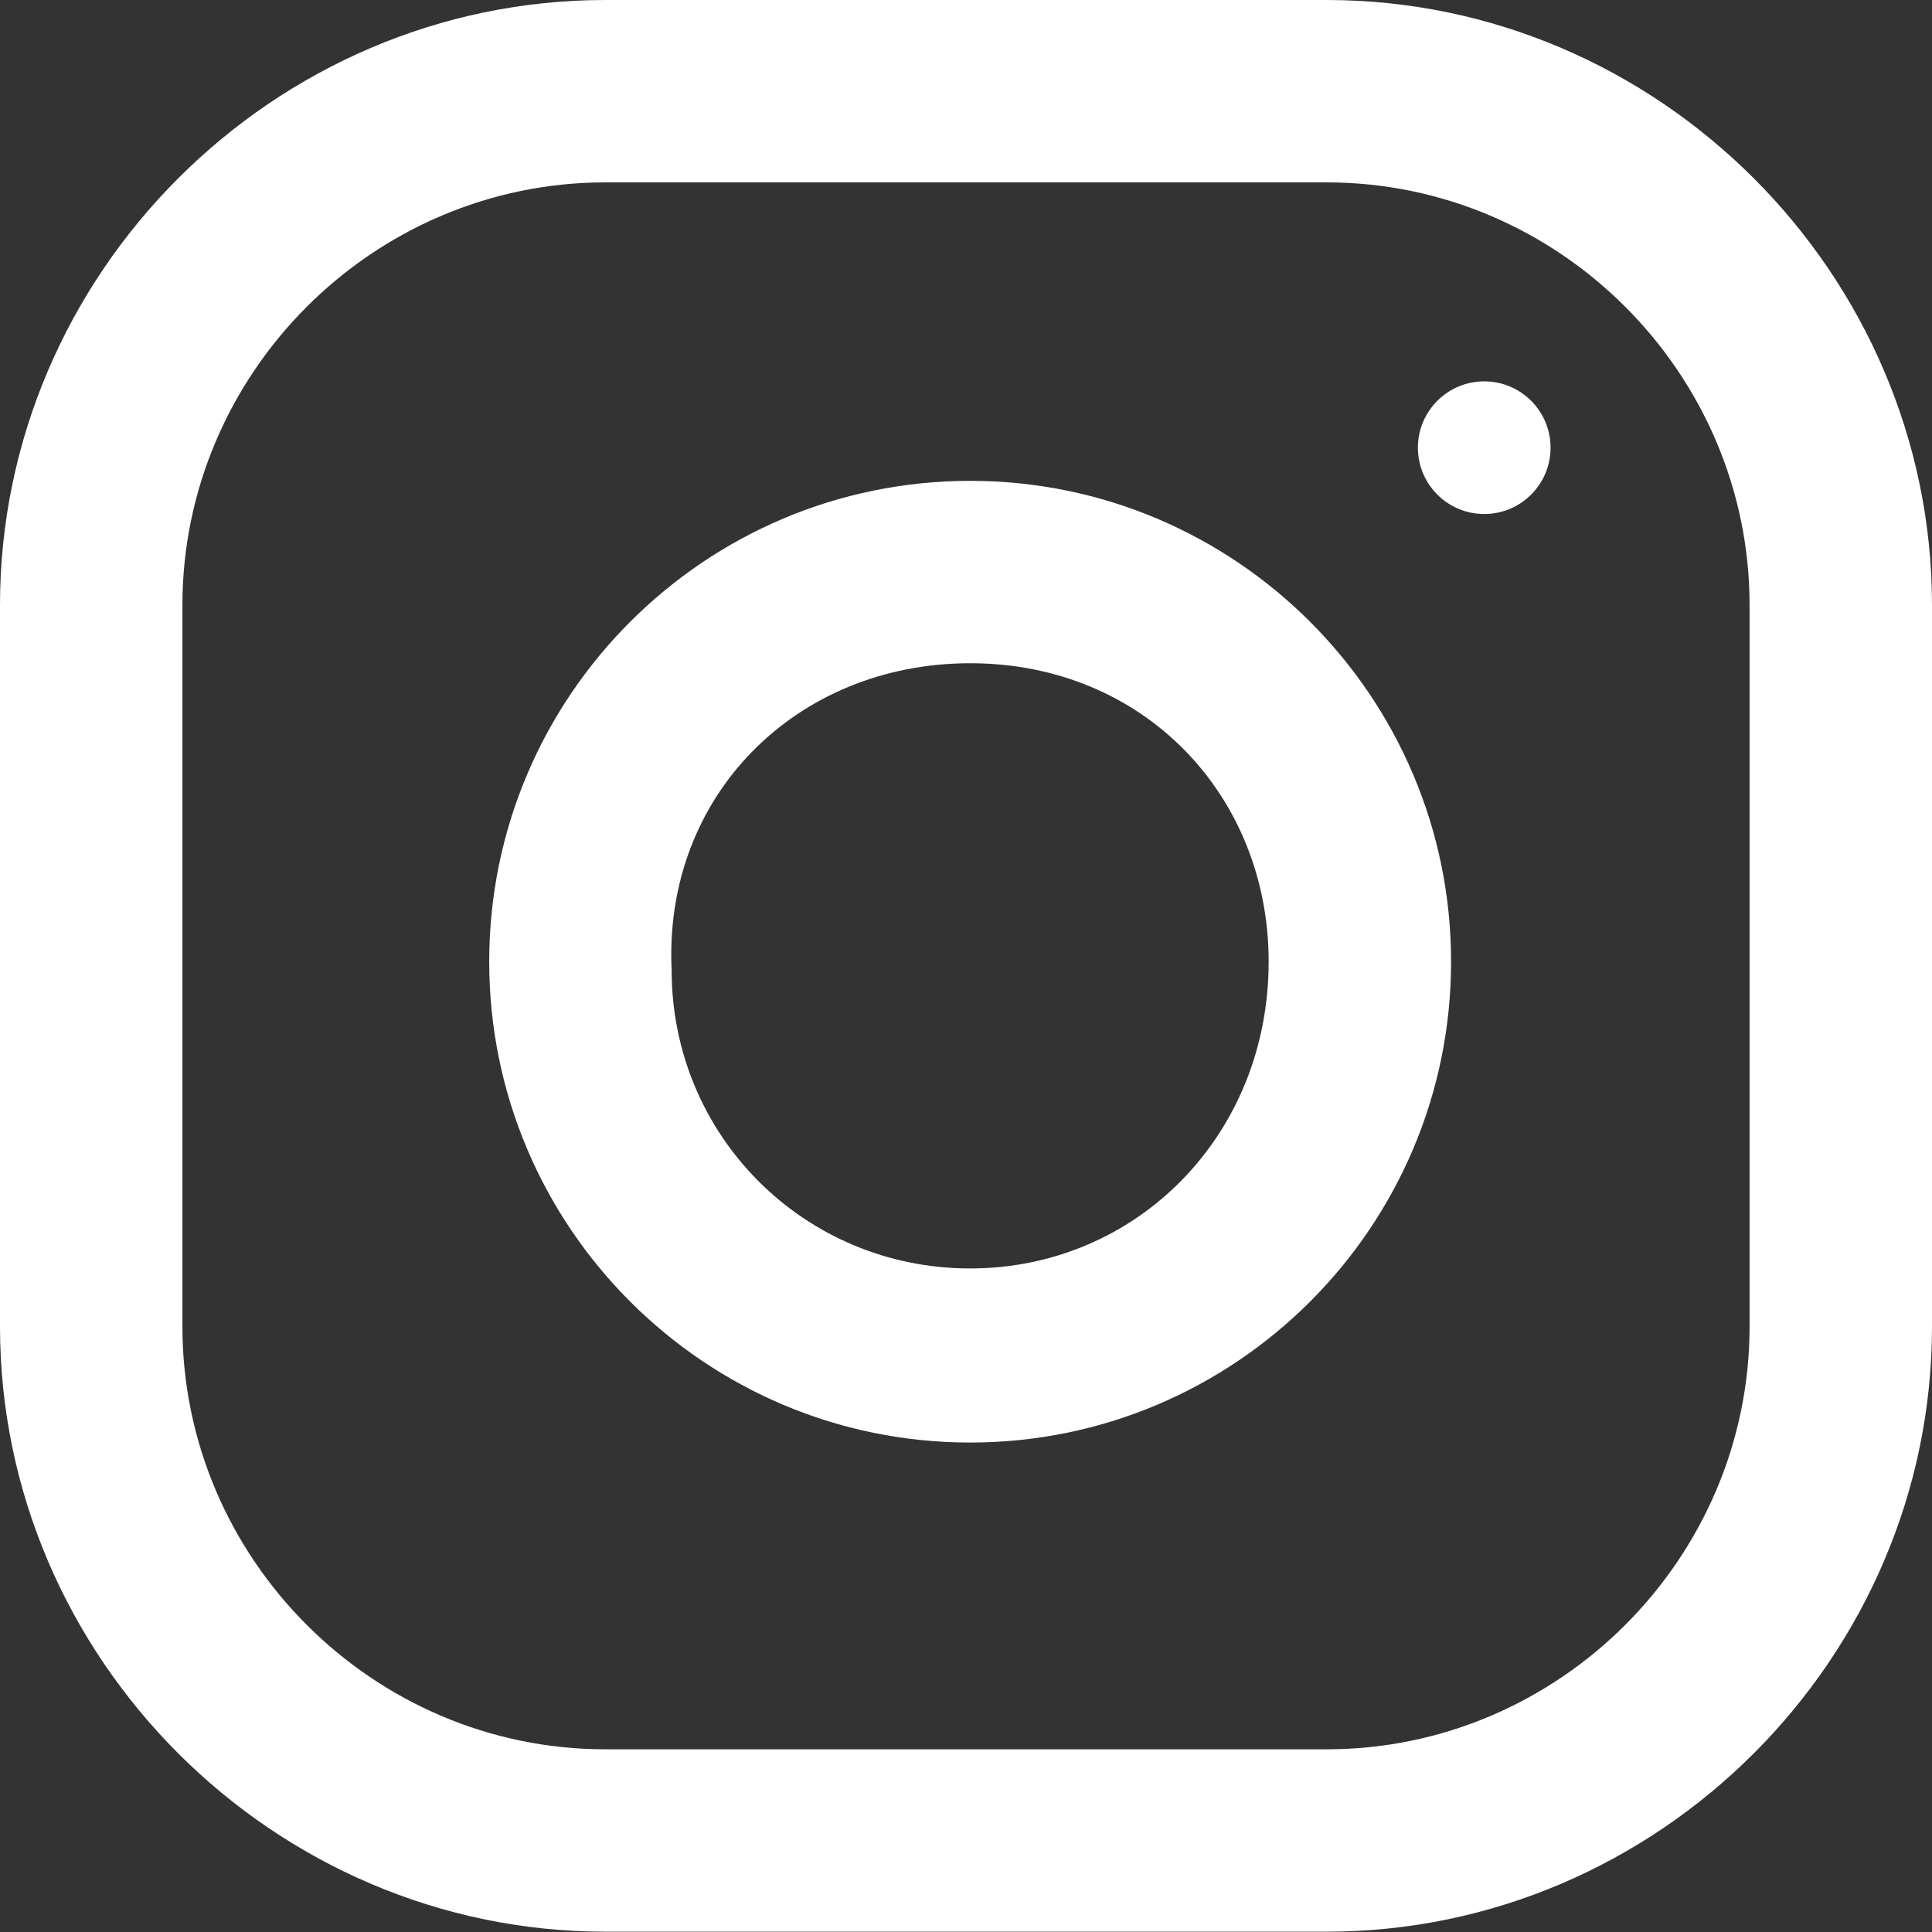 <?xml version="1.0" encoding="UTF-8"?> <svg xmlns="http://www.w3.org/2000/svg" width="124" height="124" viewBox="0 0 124 124" fill="none"><rect x="0" y="0" width="124" height="124" fill="#333333" stroke="none"/> <path d="M85.15 0H38.85C17.562 0 0 17.559 0 38.844V85.137C0 106.421 17.562 123.98 38.85 123.98H85.15C106.438 123.98 124 106.421 124 85.137V38.844C124 17.559 106.438 0 85.15 0ZM112.292 85.137C112.292 100.036 100.051 112.274 85.15 112.274H38.85C23.948 112.274 11.708 100.036 11.708 85.137V38.844C11.708 23.945 23.948 11.706 38.85 11.706H85.15C100.051 11.706 112.292 23.945 112.292 38.844V85.137Z" fill="white"></path> <path d="M62.266 30.862C45.236 30.862 31.399 44.697 31.399 61.724C31.399 78.751 45.236 92.586 62.266 92.586C79.296 92.586 93.133 78.751 93.133 61.724C93.133 44.697 79.296 30.862 62.266 30.862ZM62.266 81.412C51.622 81.412 43.107 72.898 43.107 62.256C42.575 51.082 51.09 42.568 62.266 42.568C73.442 42.568 81.425 51.082 81.425 61.724C81.425 72.898 72.91 81.412 62.266 81.412Z" fill="white"></path> <path d="M95.262 32.99C97.613 32.99 99.519 31.085 99.519 28.734C99.519 26.383 97.613 24.477 95.262 24.477C92.91 24.477 91.004 26.383 91.004 28.734C91.004 31.085 92.91 32.99 95.262 32.99Z" fill="white"></path> </svg> 